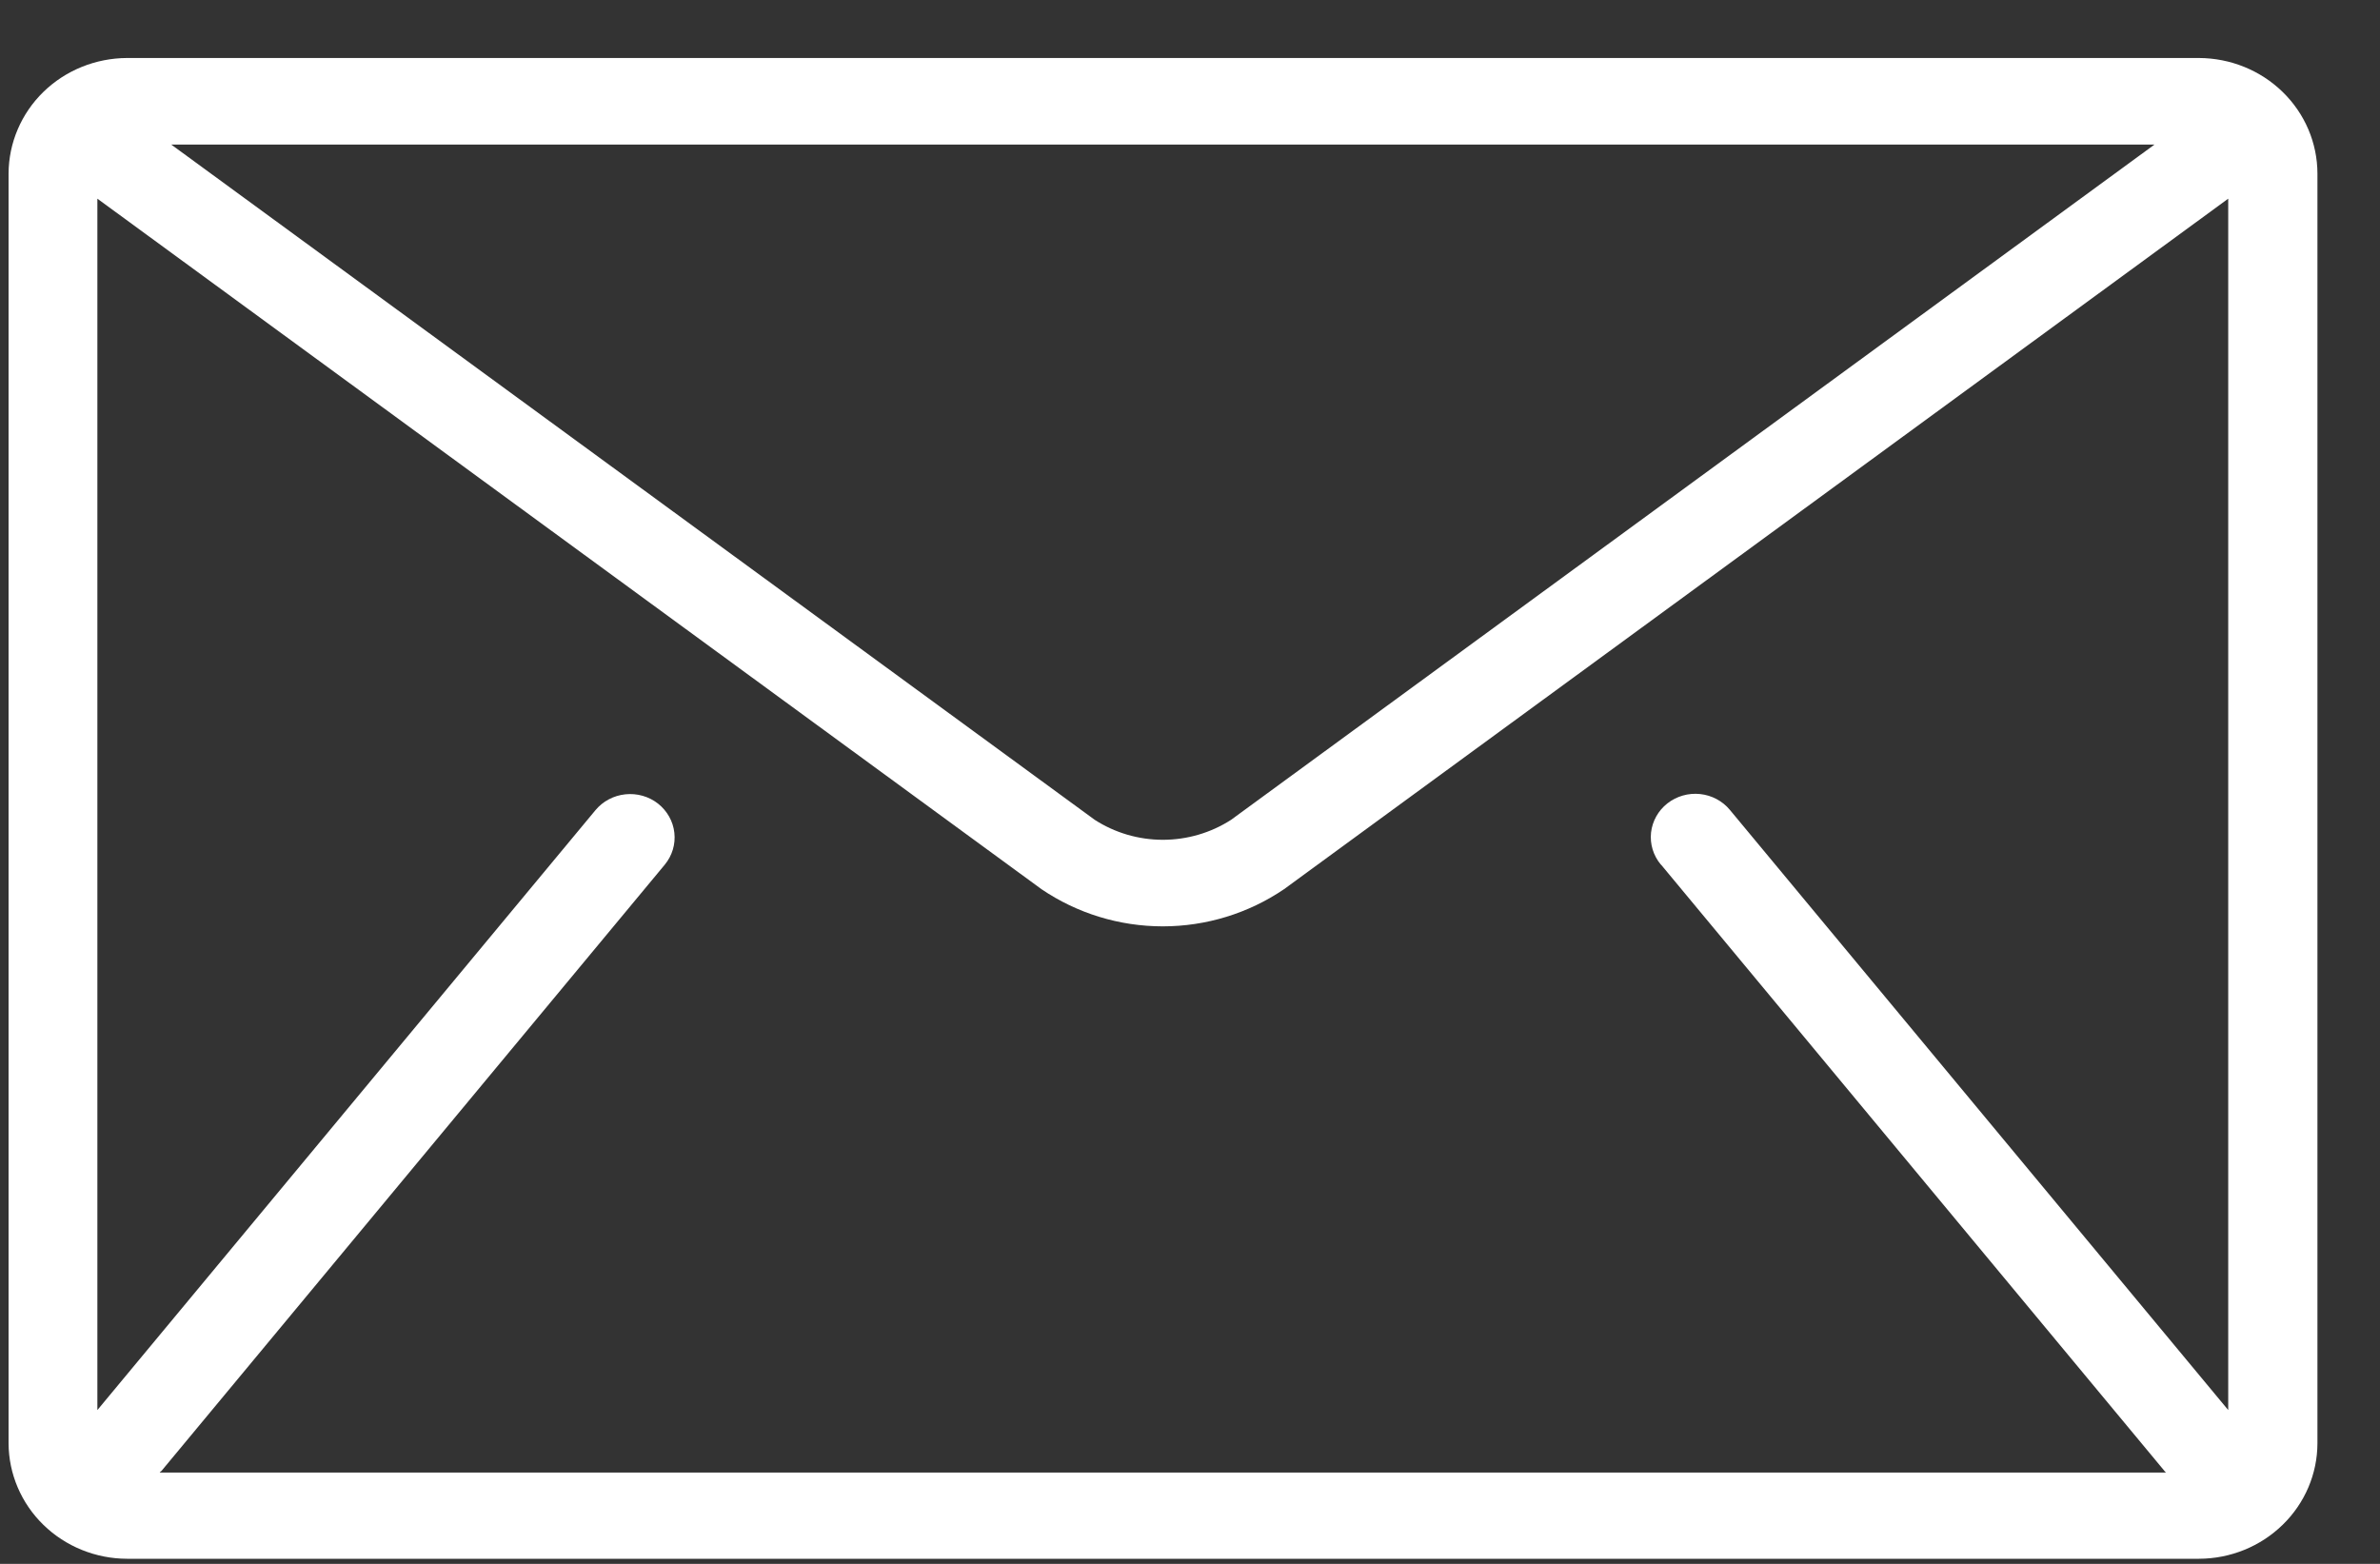 <svg width="35" height="23" viewBox="0 0 35 23" fill="none" xmlns="http://www.w3.org/2000/svg">
<rect x="0" y="0" width="35" height="23" fill="#333333" stroke="none"/>
<g id="Image [image-431-10]" clip-path="url(#clip0_53_1819)">
<g id="mail">
<g id="Group 77">
<path id="Path 45" d="M32.338 0.853H1.868C1.407 0.855 0.964 1.034 0.638 1.352C0.312 1.67 0.128 2.102 0.126 2.552L0.126 21.227C0.128 21.677 0.312 22.108 0.638 22.426C0.964 22.744 1.407 22.924 1.868 22.925H32.338C32.8 22.924 33.242 22.744 33.568 22.426C33.895 22.108 34.079 21.677 34.08 21.227V2.552C34.079 2.102 33.895 1.67 33.568 1.352C33.242 1.034 32.8 0.855 32.338 0.853ZM31.684 2.126L18.103 12.058C17.806 12.249 17.457 12.351 17.101 12.351C16.745 12.351 16.397 12.249 16.1 12.058L2.518 2.126H31.684ZM24.43 12.72L31.831 21.634C31.831 21.642 31.848 21.649 31.854 21.657H2.35C2.35 21.649 2.367 21.642 2.374 21.634L9.776 12.717C9.885 12.585 9.936 12.416 9.917 12.248C9.899 12.08 9.812 11.926 9.677 11.819C9.542 11.713 9.369 11.664 9.197 11.682C9.024 11.7 8.866 11.784 8.757 11.915L1.432 20.738V2.922L15.317 13.078C15.84 13.433 16.462 13.624 17.1 13.624C17.737 13.624 18.359 13.433 18.882 13.078L32.768 2.922V20.738L25.44 11.912C25.331 11.78 25.173 11.696 25.001 11.678C24.828 11.66 24.655 11.71 24.52 11.816C24.385 11.922 24.299 12.077 24.28 12.245C24.262 12.413 24.313 12.582 24.422 12.713L24.43 12.72Z" fill="white"/>
</g>
</g>
</g>
<defs>
<clipPath id="clip0_53_1819">
<rect width="33.954" height="22.07" fill="white" transform="translate(0.126 0.853)"/>
</clipPath>
</defs>
</svg>

